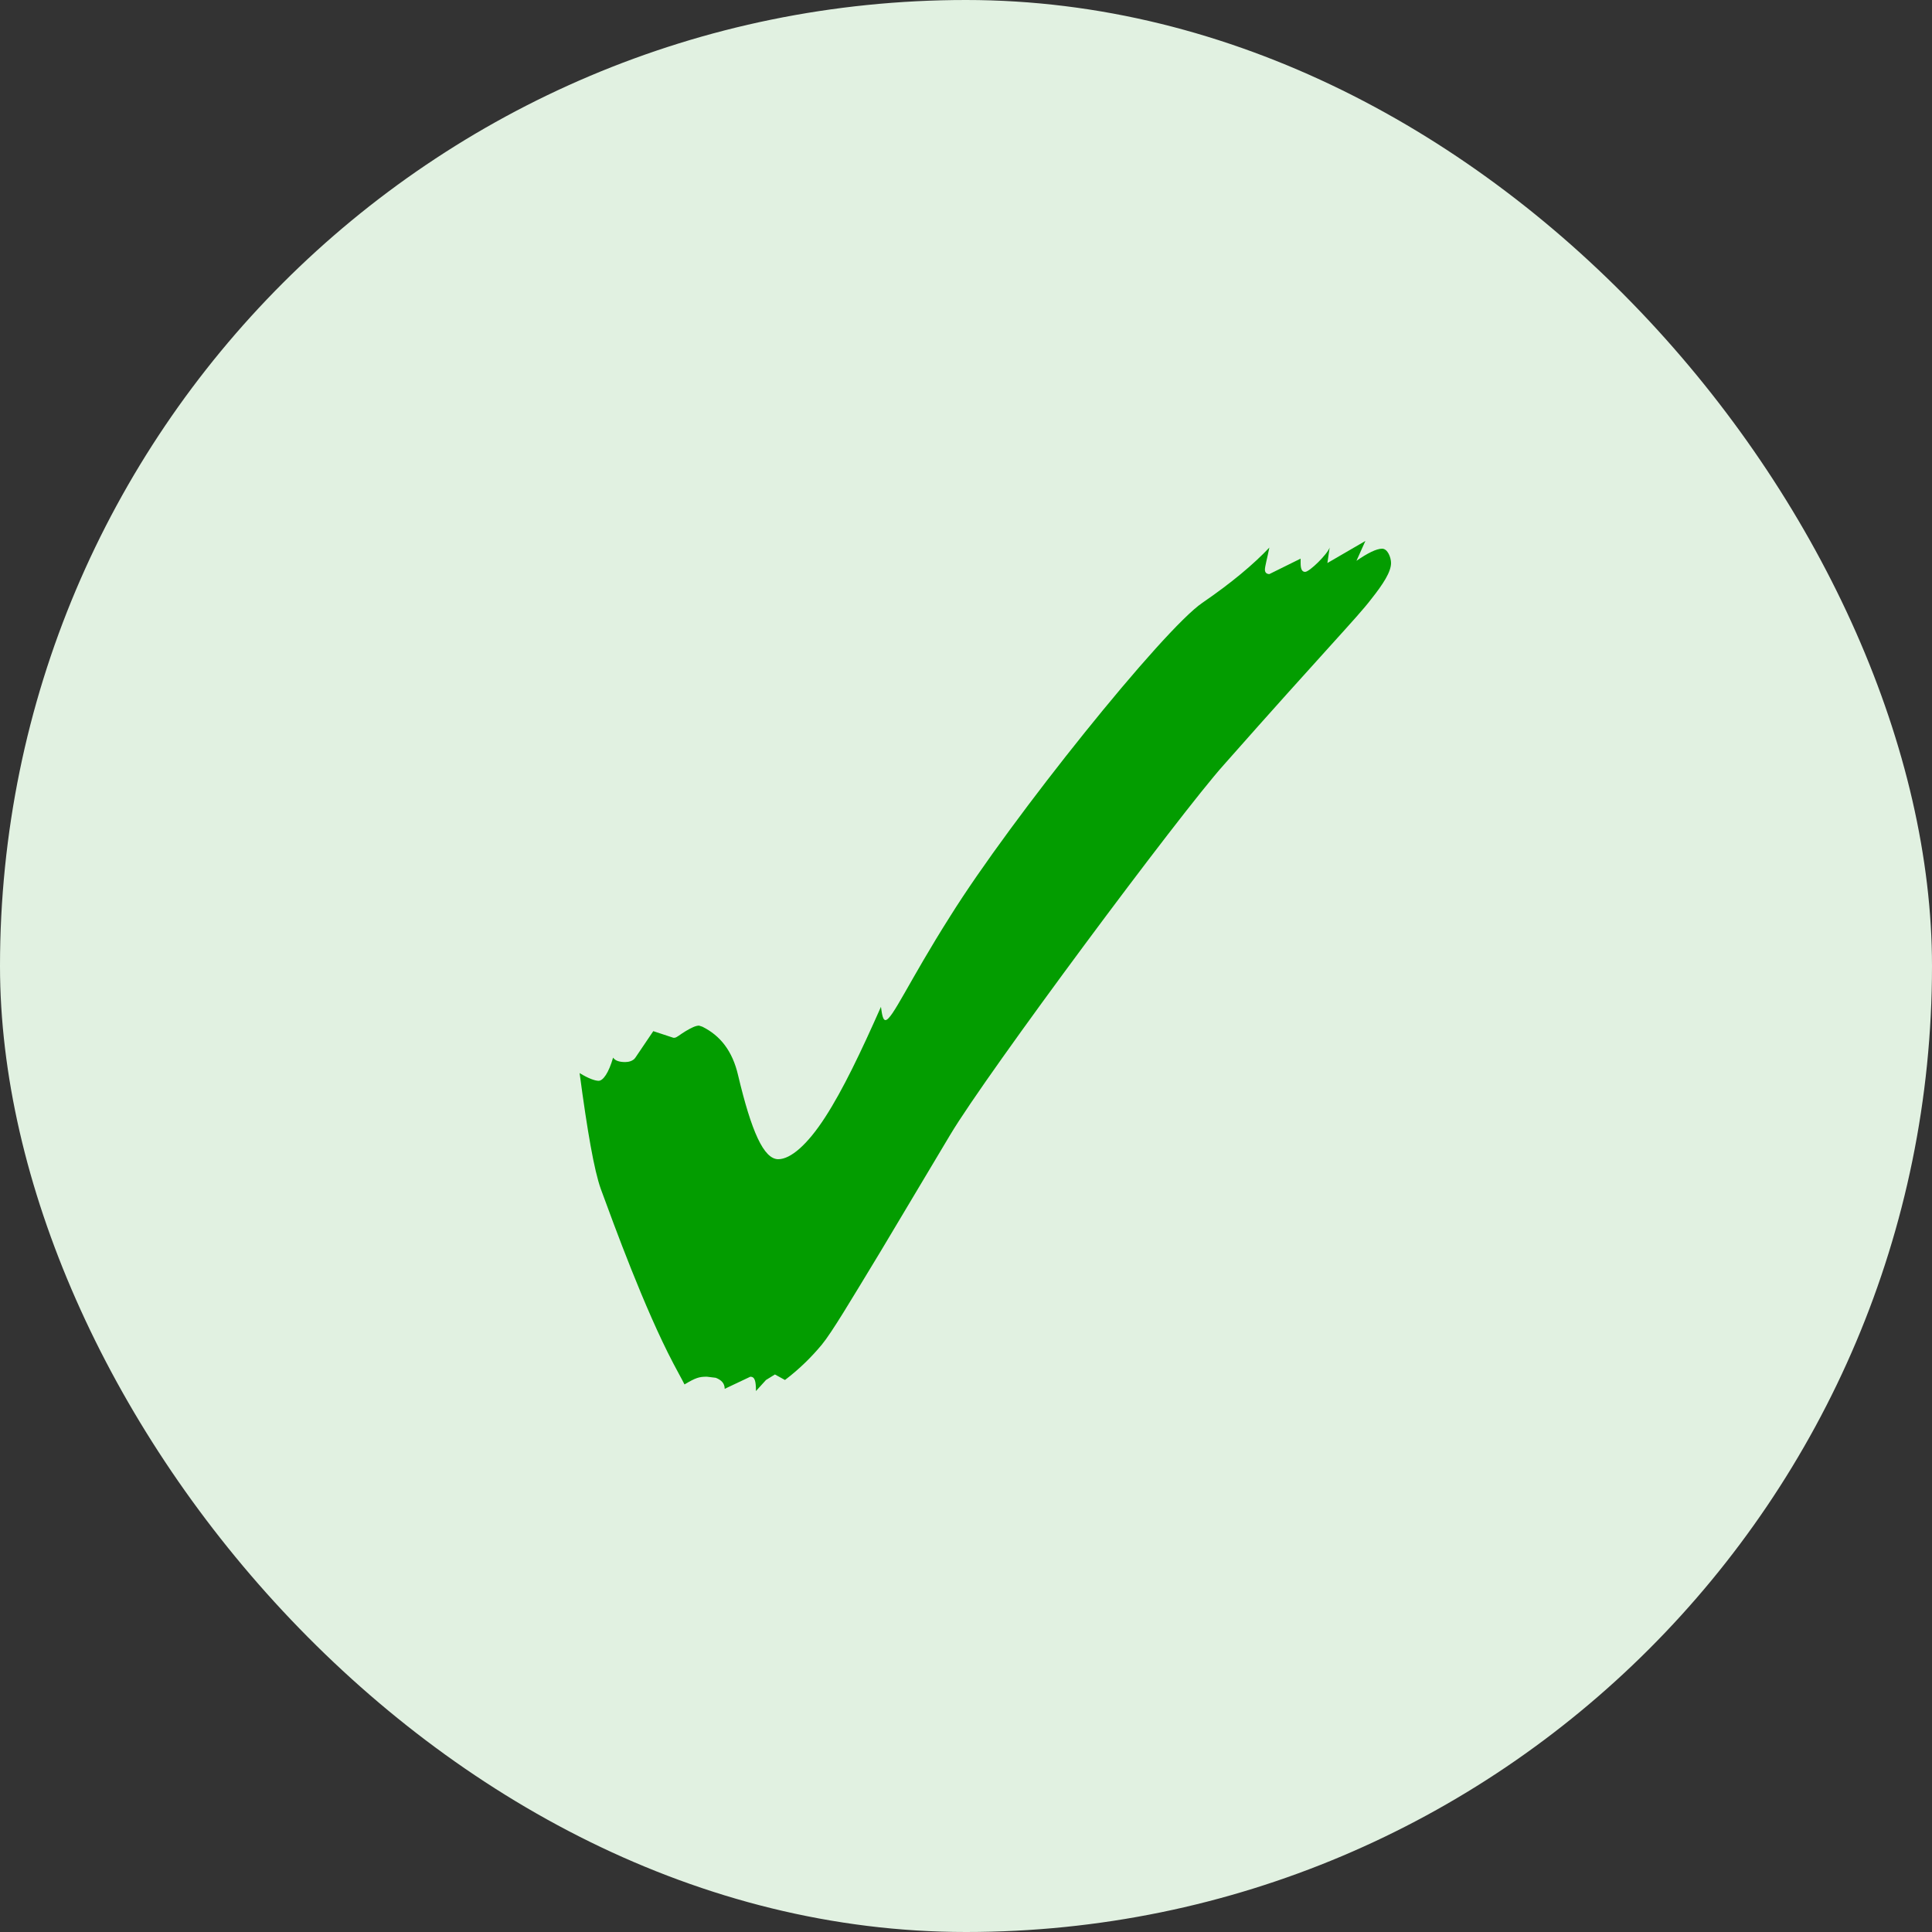 <?xml version="1.0" encoding="UTF-8"?> <svg xmlns="http://www.w3.org/2000/svg" width="50" height="50" viewBox="0 0 50 50" fill="none"><rect x="0" y="0" width="50" height="50" fill="#333333" stroke="none"/><rect width="50" height="50" rx="25" fill="#E1F1E1"></rect><path d="M19.564 36C19.564 35.743 19.535 35.629 19.419 35.629L18.755 35.943C18.755 35.8 18.669 35.714 18.524 35.657L18.293 35.629C18.091 35.629 18.004 35.657 17.715 35.829C17.629 35.657 17.513 35.457 17.426 35.286C16.675 33.857 15.896 31.714 15.549 30.771C15.376 30.286 15.202 29.286 15 27.771C15.231 27.914 15.404 27.971 15.491 27.971C15.607 27.971 15.751 27.771 15.867 27.371C15.924 27.457 16.04 27.486 16.184 27.486C16.271 27.486 16.387 27.457 16.444 27.371L16.907 26.686L17.426 26.857H17.455C17.513 26.857 17.6 26.771 17.744 26.686C17.889 26.6 18.004 26.543 18.091 26.543L18.177 26.571C18.64 26.8 18.957 27.2 19.102 27.829C19.448 29.286 19.766 30 20.142 30C20.459 30 20.893 29.629 21.355 28.914C21.817 28.2 22.279 27.229 22.799 26.057C22.828 26.286 22.857 26.4 22.915 26.4C23.088 26.4 23.521 25.4 24.59 23.714C26.179 21.171 30.107 16.286 31.118 15.6C31.869 15.086 32.447 14.6 32.851 14.171C32.794 14.457 32.736 14.657 32.736 14.743C32.736 14.829 32.794 14.857 32.851 14.857L33.66 14.457V14.571C33.66 14.714 33.689 14.8 33.776 14.8C33.891 14.8 34.353 14.343 34.411 14.171L34.353 14.571L35.336 14L35.105 14.514C35.393 14.314 35.624 14.2 35.769 14.2C35.913 14.2 36 14.429 36 14.571C36 14.8 35.798 15.114 35.48 15.514C35.133 15.971 34.267 16.857 31.667 19.8C30.541 21.057 25.543 27.771 24.59 29.371L22.799 32.371C22.019 33.657 21.528 34.486 21.268 34.8C21.008 35.114 20.691 35.429 20.315 35.714L20.055 35.571L19.824 35.714L19.564 36Z" fill="#039D00"></path></svg> 